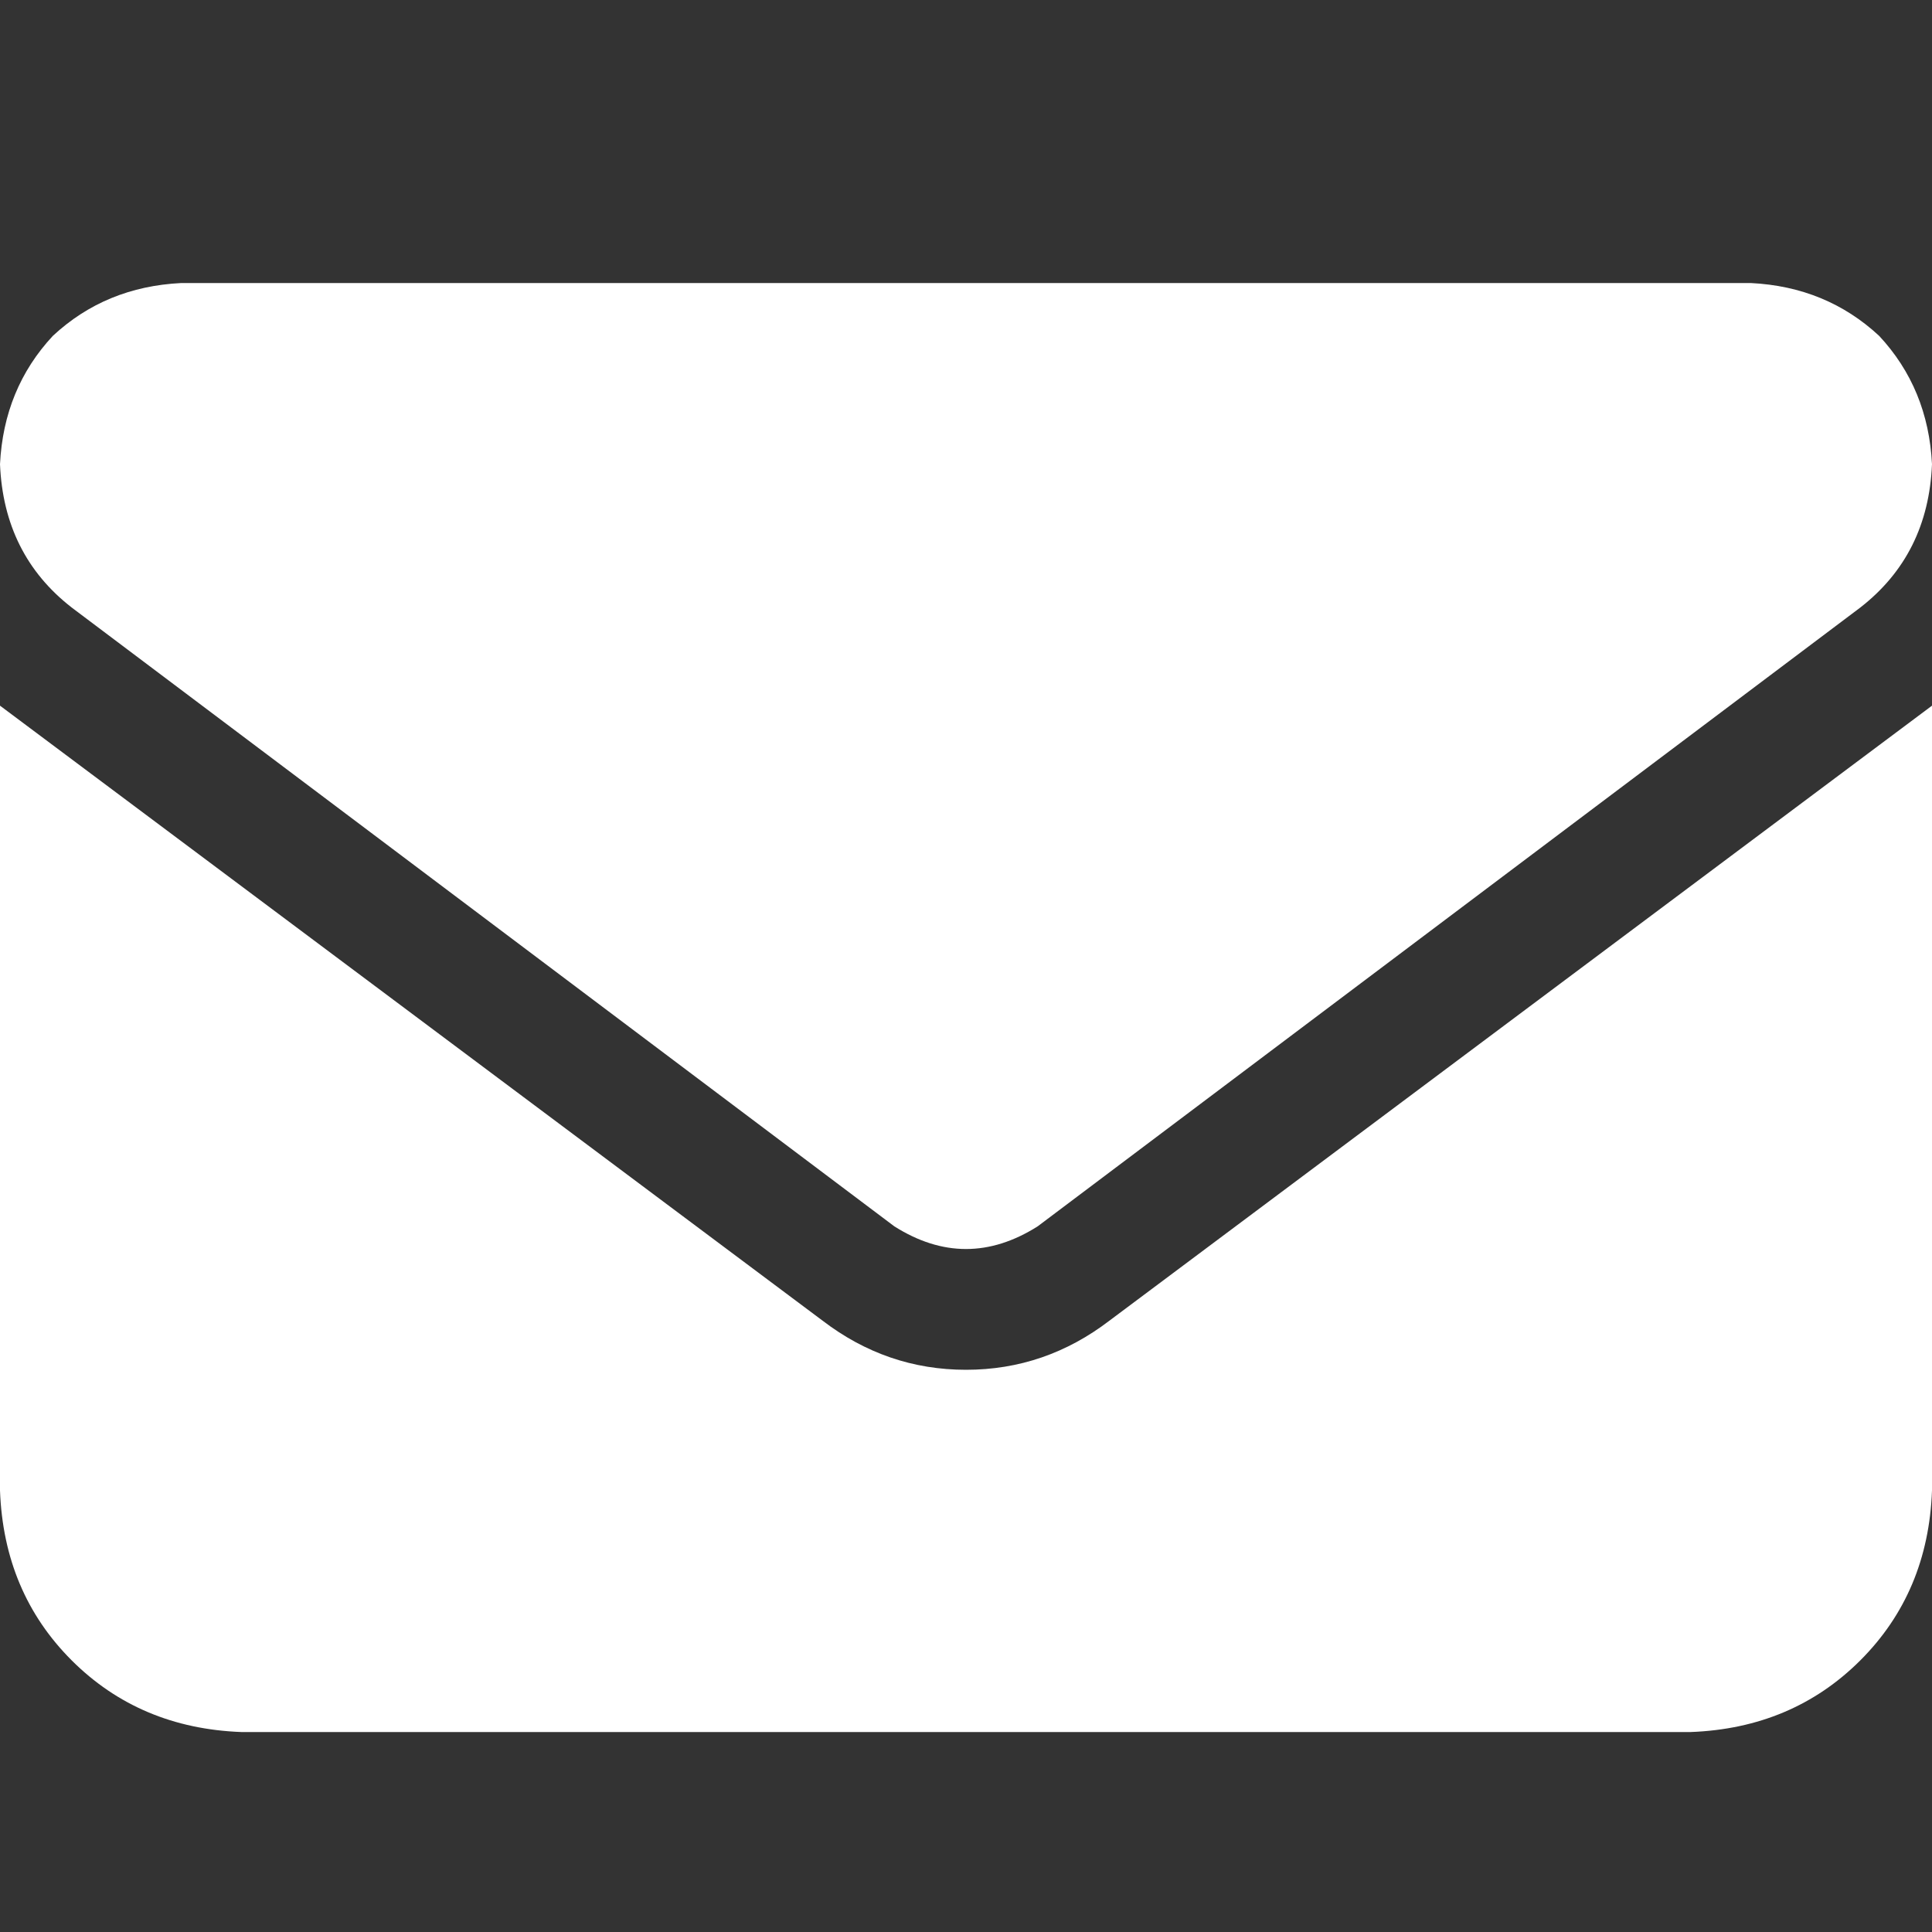 <?xml version="1.0" encoding="UTF-8"?>
<svg xmlns="http://www.w3.org/2000/svg" width="20" height="20" viewBox="0 0 20 20" fill="none">
  <rect x="0" y="0" width="20" height="20" fill="#333333" stroke="none"/>
  <path d="M1.875 2.93C1.354 2.956 0.911 3.138 0.547 3.477C0.208 3.841 0.026 4.284 0 4.805C0.026 5.43 0.273 5.924 0.742 6.289L9.258 12.695C9.753 13.008 10.247 13.008 10.742 12.695L19.258 6.289C19.727 5.924 19.974 5.43 20 4.805C19.974 4.284 19.792 3.841 19.453 3.477C19.088 3.138 18.646 2.956 18.125 2.93H1.875ZM0 7.305V15.43C0.026 16.133 0.273 16.719 0.742 17.188C1.211 17.656 1.797 17.904 2.5 17.93H17.5C18.203 17.904 18.789 17.656 19.258 17.188C19.727 16.719 19.974 16.133 20 15.43V7.305L11.484 13.672C11.042 14.01 10.547 14.18 10 14.18C9.453 14.18 8.958 14.01 8.516 13.672L0 7.305Z" fill="white"></path>
</svg>
